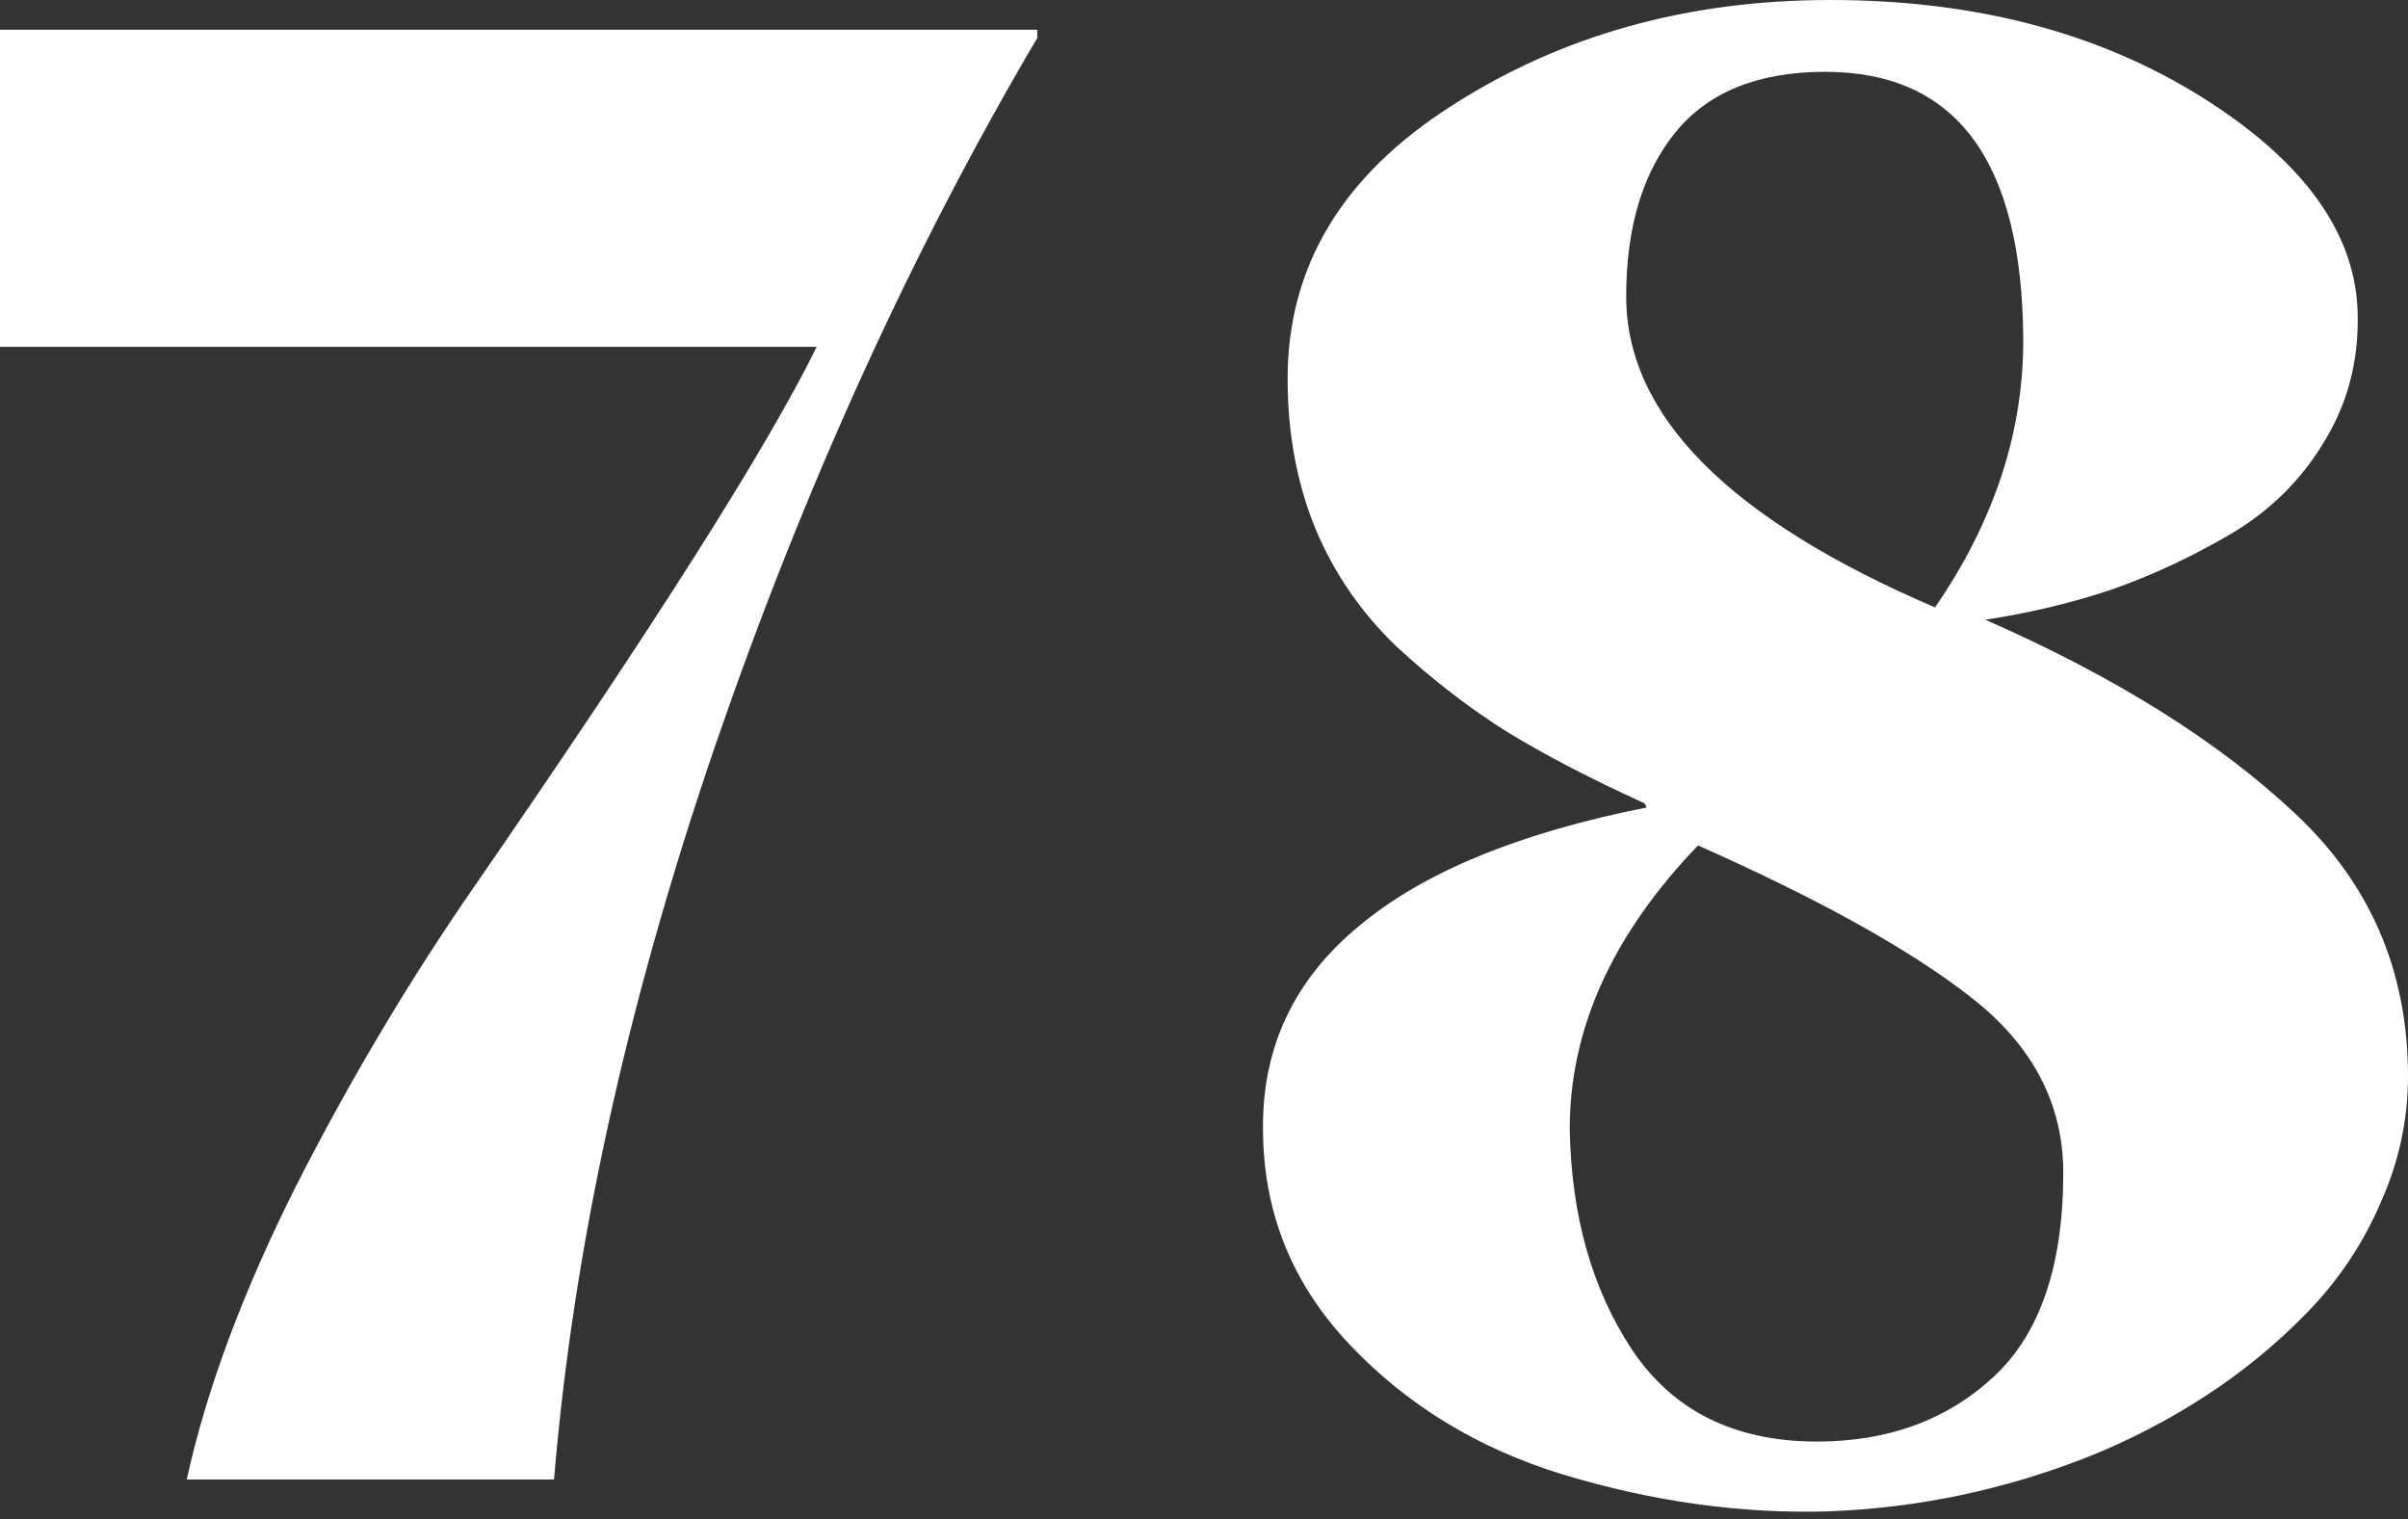 <?xml version="1.0" encoding="UTF-8"?> <svg xmlns="http://www.w3.org/2000/svg" width="596" height="376" viewBox="0 0 596 376" fill="none"><rect x="0" y="0" width="596" height="376" fill="#333333" stroke="none"/> <path d="M202.137 85.832H0V7.364H256.735V9.396C225.584 62.216 199.005 120.622 176.997 184.615C155.158 248.439 141.868 308.962 137.128 366.183H46.217C51.127 343.836 60.184 319.543 73.389 293.302C86.763 267.061 101.492 242.345 117.575 219.151C161.761 155.158 189.948 110.718 202.137 85.832ZM500.772 84.308C500.603 39.953 484.266 17.776 451.761 17.776C435.171 17.776 422.812 22.77 414.686 32.758C406.56 42.747 402.497 56.29 402.497 73.389C402.497 102.846 427.976 128.494 478.933 150.333C493.492 129.171 500.772 107.163 500.772 84.308ZM388.53 279.335C388.869 300.836 394.032 319.119 404.02 334.187C414.178 349.254 429.415 356.787 449.73 356.787C467.336 356.787 481.896 351.455 493.408 340.789C504.92 330.124 510.676 313.279 510.676 290.255C510.676 273.156 503.058 258.681 487.821 246.831C472.923 235.15 450.407 222.622 420.273 209.248C399.111 231.256 388.53 254.618 388.53 279.335ZM318.696 93.704C318.696 65.94 332.24 43.424 359.327 26.156C386.414 8.719 417.649 0 453.031 0C488.583 0 519.14 7.957 544.704 23.87C570.437 39.953 583.388 58.068 583.557 78.214C583.726 89.726 580.933 100.137 575.177 109.449C569.59 118.76 561.972 126.293 552.322 132.049C542.842 137.636 533.107 142.207 523.119 145.762C513.131 149.148 502.55 151.688 491.376 153.38C523.373 167.432 548.852 183.346 567.813 201.121C586.604 218.559 596 240.313 596 266.384C596 277.219 593.715 287.715 589.144 297.873C584.742 308.031 578.647 317.088 570.86 325.045C563.242 332.832 554.862 339.689 545.72 345.614C536.578 351.539 526.928 356.533 516.77 360.597C496.116 368.723 474.785 373.209 452.777 374.055C431.108 374.733 409.099 371.685 386.752 364.914C365.76 358.48 348.153 347.73 333.933 332.663C319.712 317.596 312.602 299.82 312.602 279.335C312.432 259.189 320.305 242.514 336.218 229.309C352.132 215.935 375.918 206.116 407.576 199.852L407.068 198.836C394.032 192.911 382.774 187.07 373.294 181.314C363.813 175.389 354.587 168.278 345.614 159.983C336.811 151.518 330.124 141.784 325.553 130.78C320.982 119.606 318.696 107.248 318.696 93.704Z" fill="white"></path> </svg> 